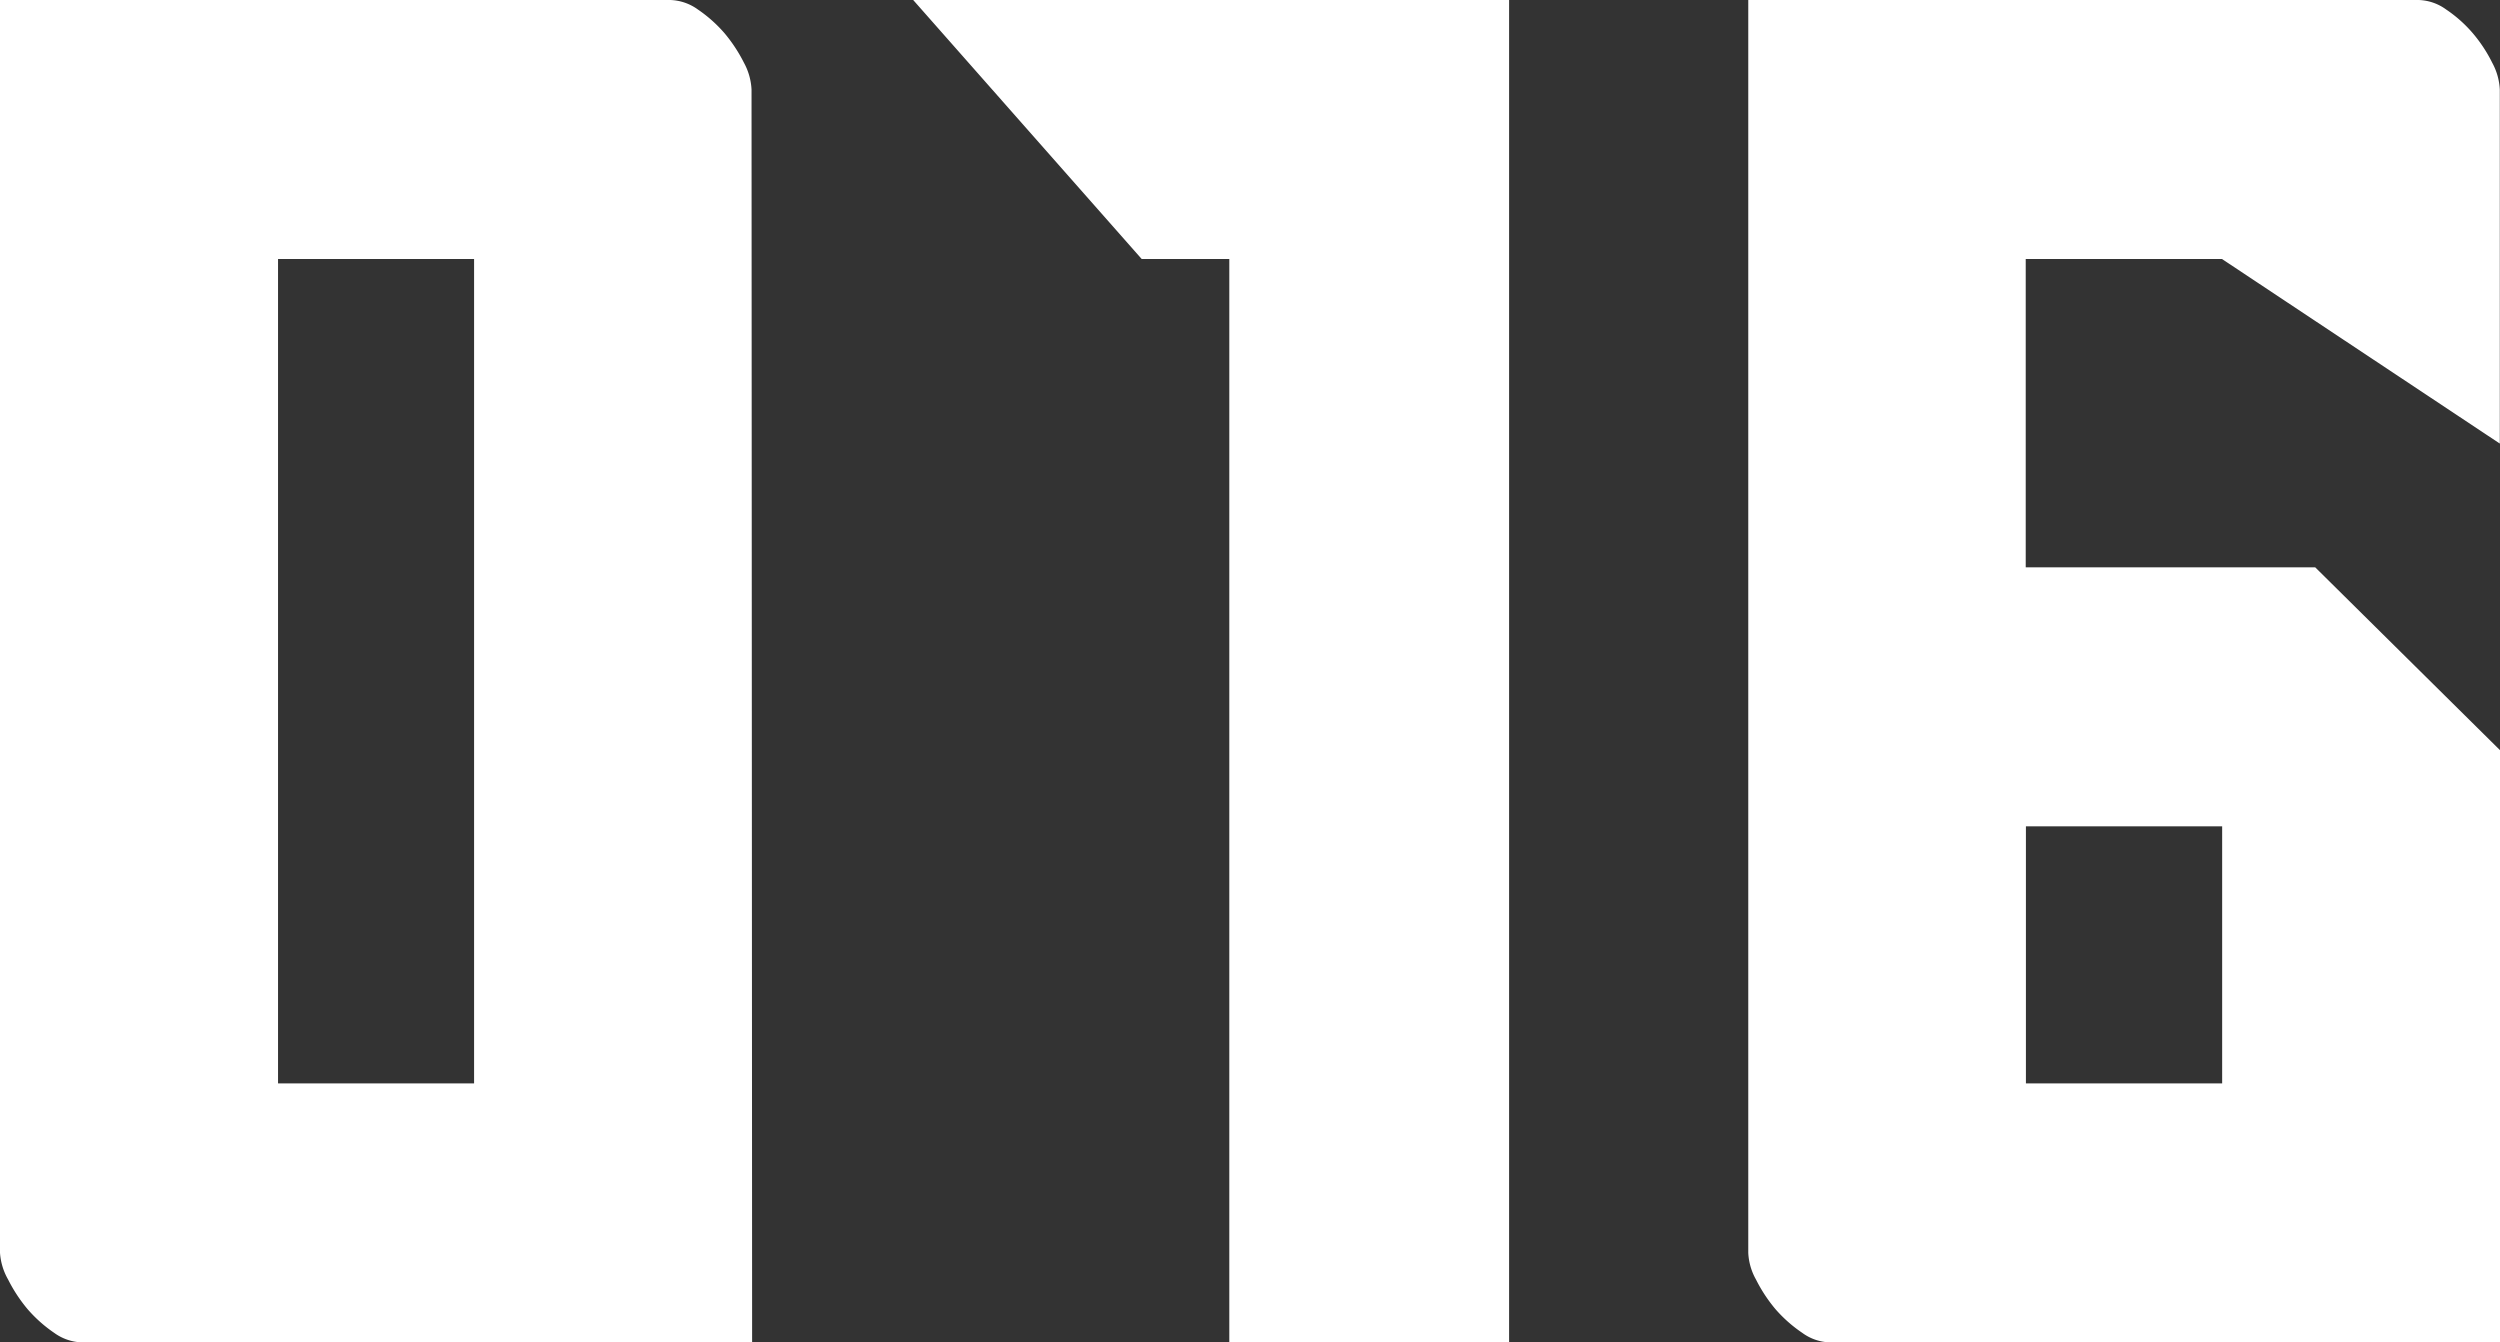<svg xmlns="http://www.w3.org/2000/svg" viewBox="0 0 128.67 69.09"><rect x="0" y="0" width="128.67" height="69.09" fill="#333333" stroke="none"/><g data-name="レイヤー 2"><path d="M38.71 69.09H4.21a2.56 2.56 0 01-1.42-.49 7.06 7.06 0 01-1.37-1.22 7.84 7.84 0 01-1-1.52A3.2 3.2 0 010 64.48V0h34.5a2.56 2.56 0 011.42.49 7.06 7.06 0 011.37 1.22 7.84 7.84 0 011 1.52 3.2 3.2 0 01.39 1.38zM24.4 13.33H14.31v42.43H24.4zM77.67 0v69.09h-14.4V13.33h-4.51L47 0zm51 38.61v30.48H94.18a2.53 2.53 0 01-1.42-.49 7.11 7.11 0 01-1.38-1.22 7.78 7.78 0 01-1-1.52 3.09 3.09 0 01-.4-1.38V0h34.5a2.53 2.53 0 011.42.49 6.78 6.78 0 011.37 1.22 7.42 7.42 0 011 1.52 3.2 3.2 0 01.39 1.38v18.22l-14.3-9.5h-10.1V29.2h14.9zm-24.4 3.92v13.23h10.1V42.53z" fill="#fff" data-name="レイヤー 1"/></g></svg>